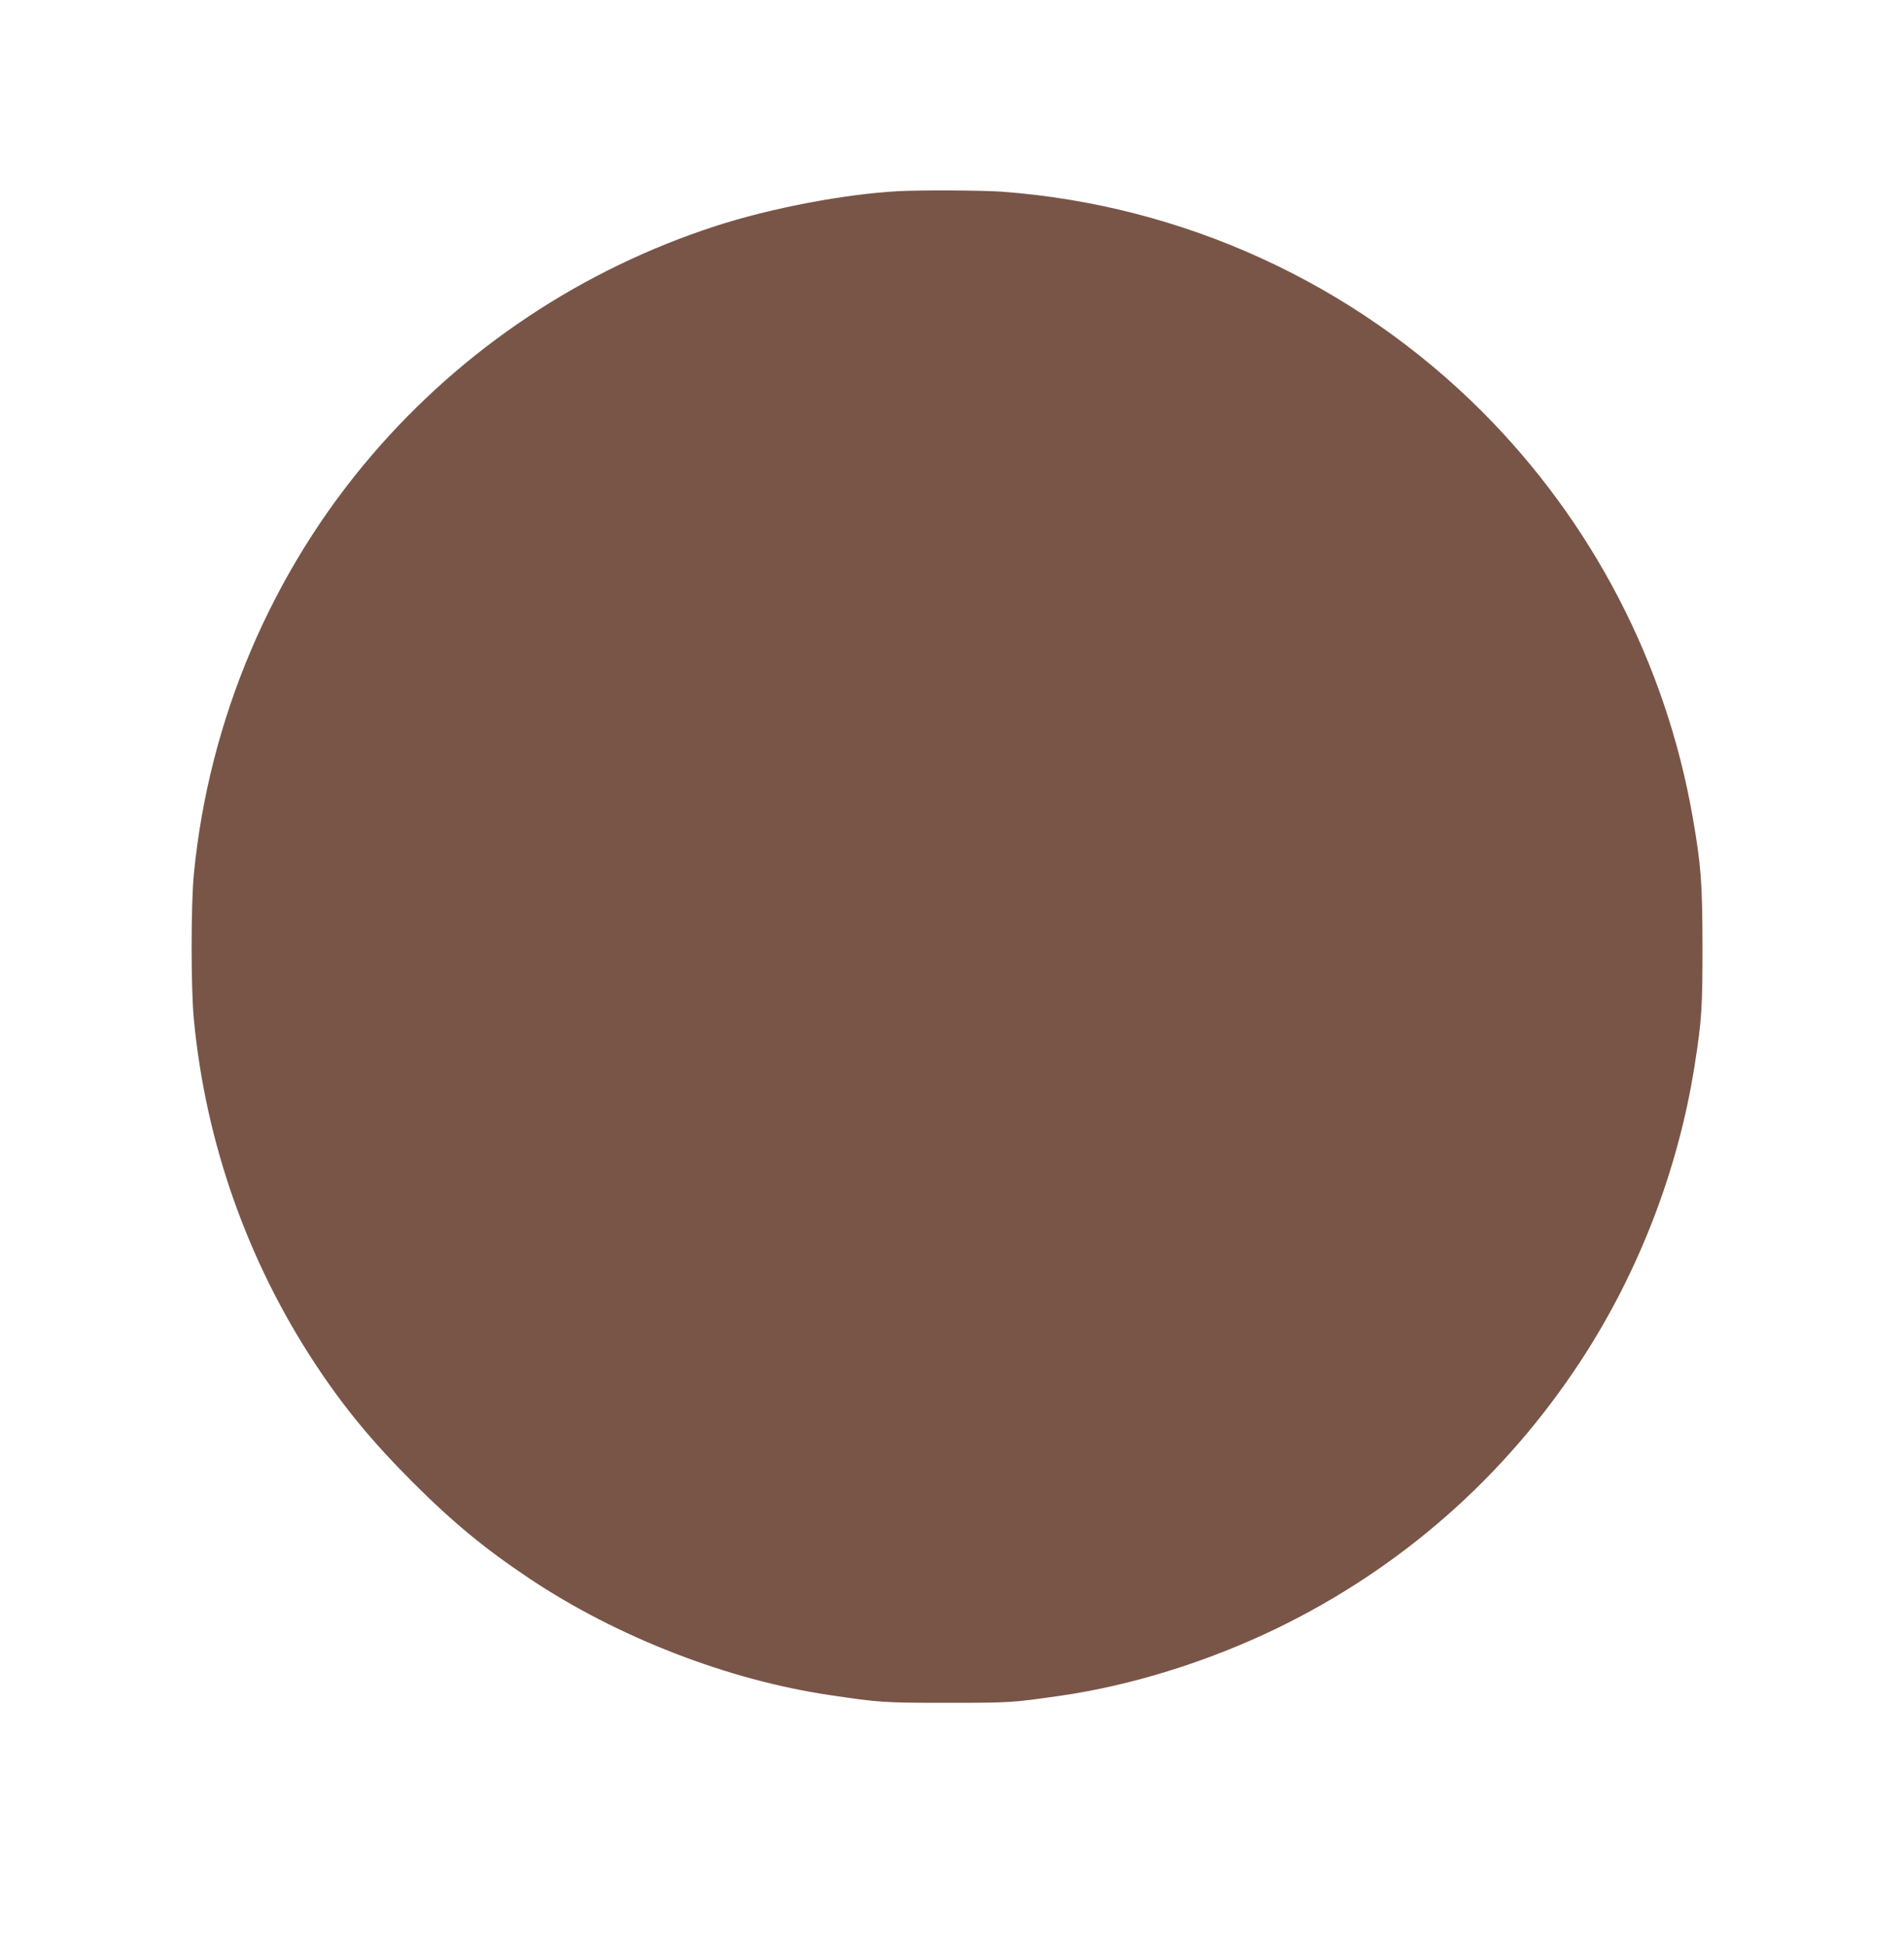 <?xml version="1.0" standalone="no"?>
<!DOCTYPE svg PUBLIC "-//W3C//DTD SVG 20010904//EN"
 "http://www.w3.org/TR/2001/REC-SVG-20010904/DTD/svg10.dtd">
<svg version="1.0" xmlns="http://www.w3.org/2000/svg"
 width="1252pt" height="1280pt" viewBox="0 0 1252 1280"
 preserveAspectRatio="xMidYMid meet">
<g transform="translate(0,1280) scale(0.1,-0.1)"
fill="#795548" stroke="none">
<path d="M5905 11543 c-350 -19 -836 -111 -1199 -229 -878 -285 -1658 -804
-2258 -1503 -661 -769 -1074 -1740 -1173 -2756 -20 -202 -20 -757 0 -960 78
-809 352 -1586 799 -2264 188 -285 376 -512 640 -776 264 -264 473 -436 766
-632 576 -385 1304 -668 1975 -767 328 -49 357 -51 775 -51 412 0 427 1 740
46 467 67 970 223 1425 443 817 396 1499 995 1999 1758 382 583 643 1261 750
1948 46 293 51 375 51 780 -1 416 -9 529 -64 845 -176 1012 -660 1943 -1386
2670 -844 844 -1968 1358 -3160 1445 -127 9 -531 11 -680 3z"/>
</g>
</svg>
